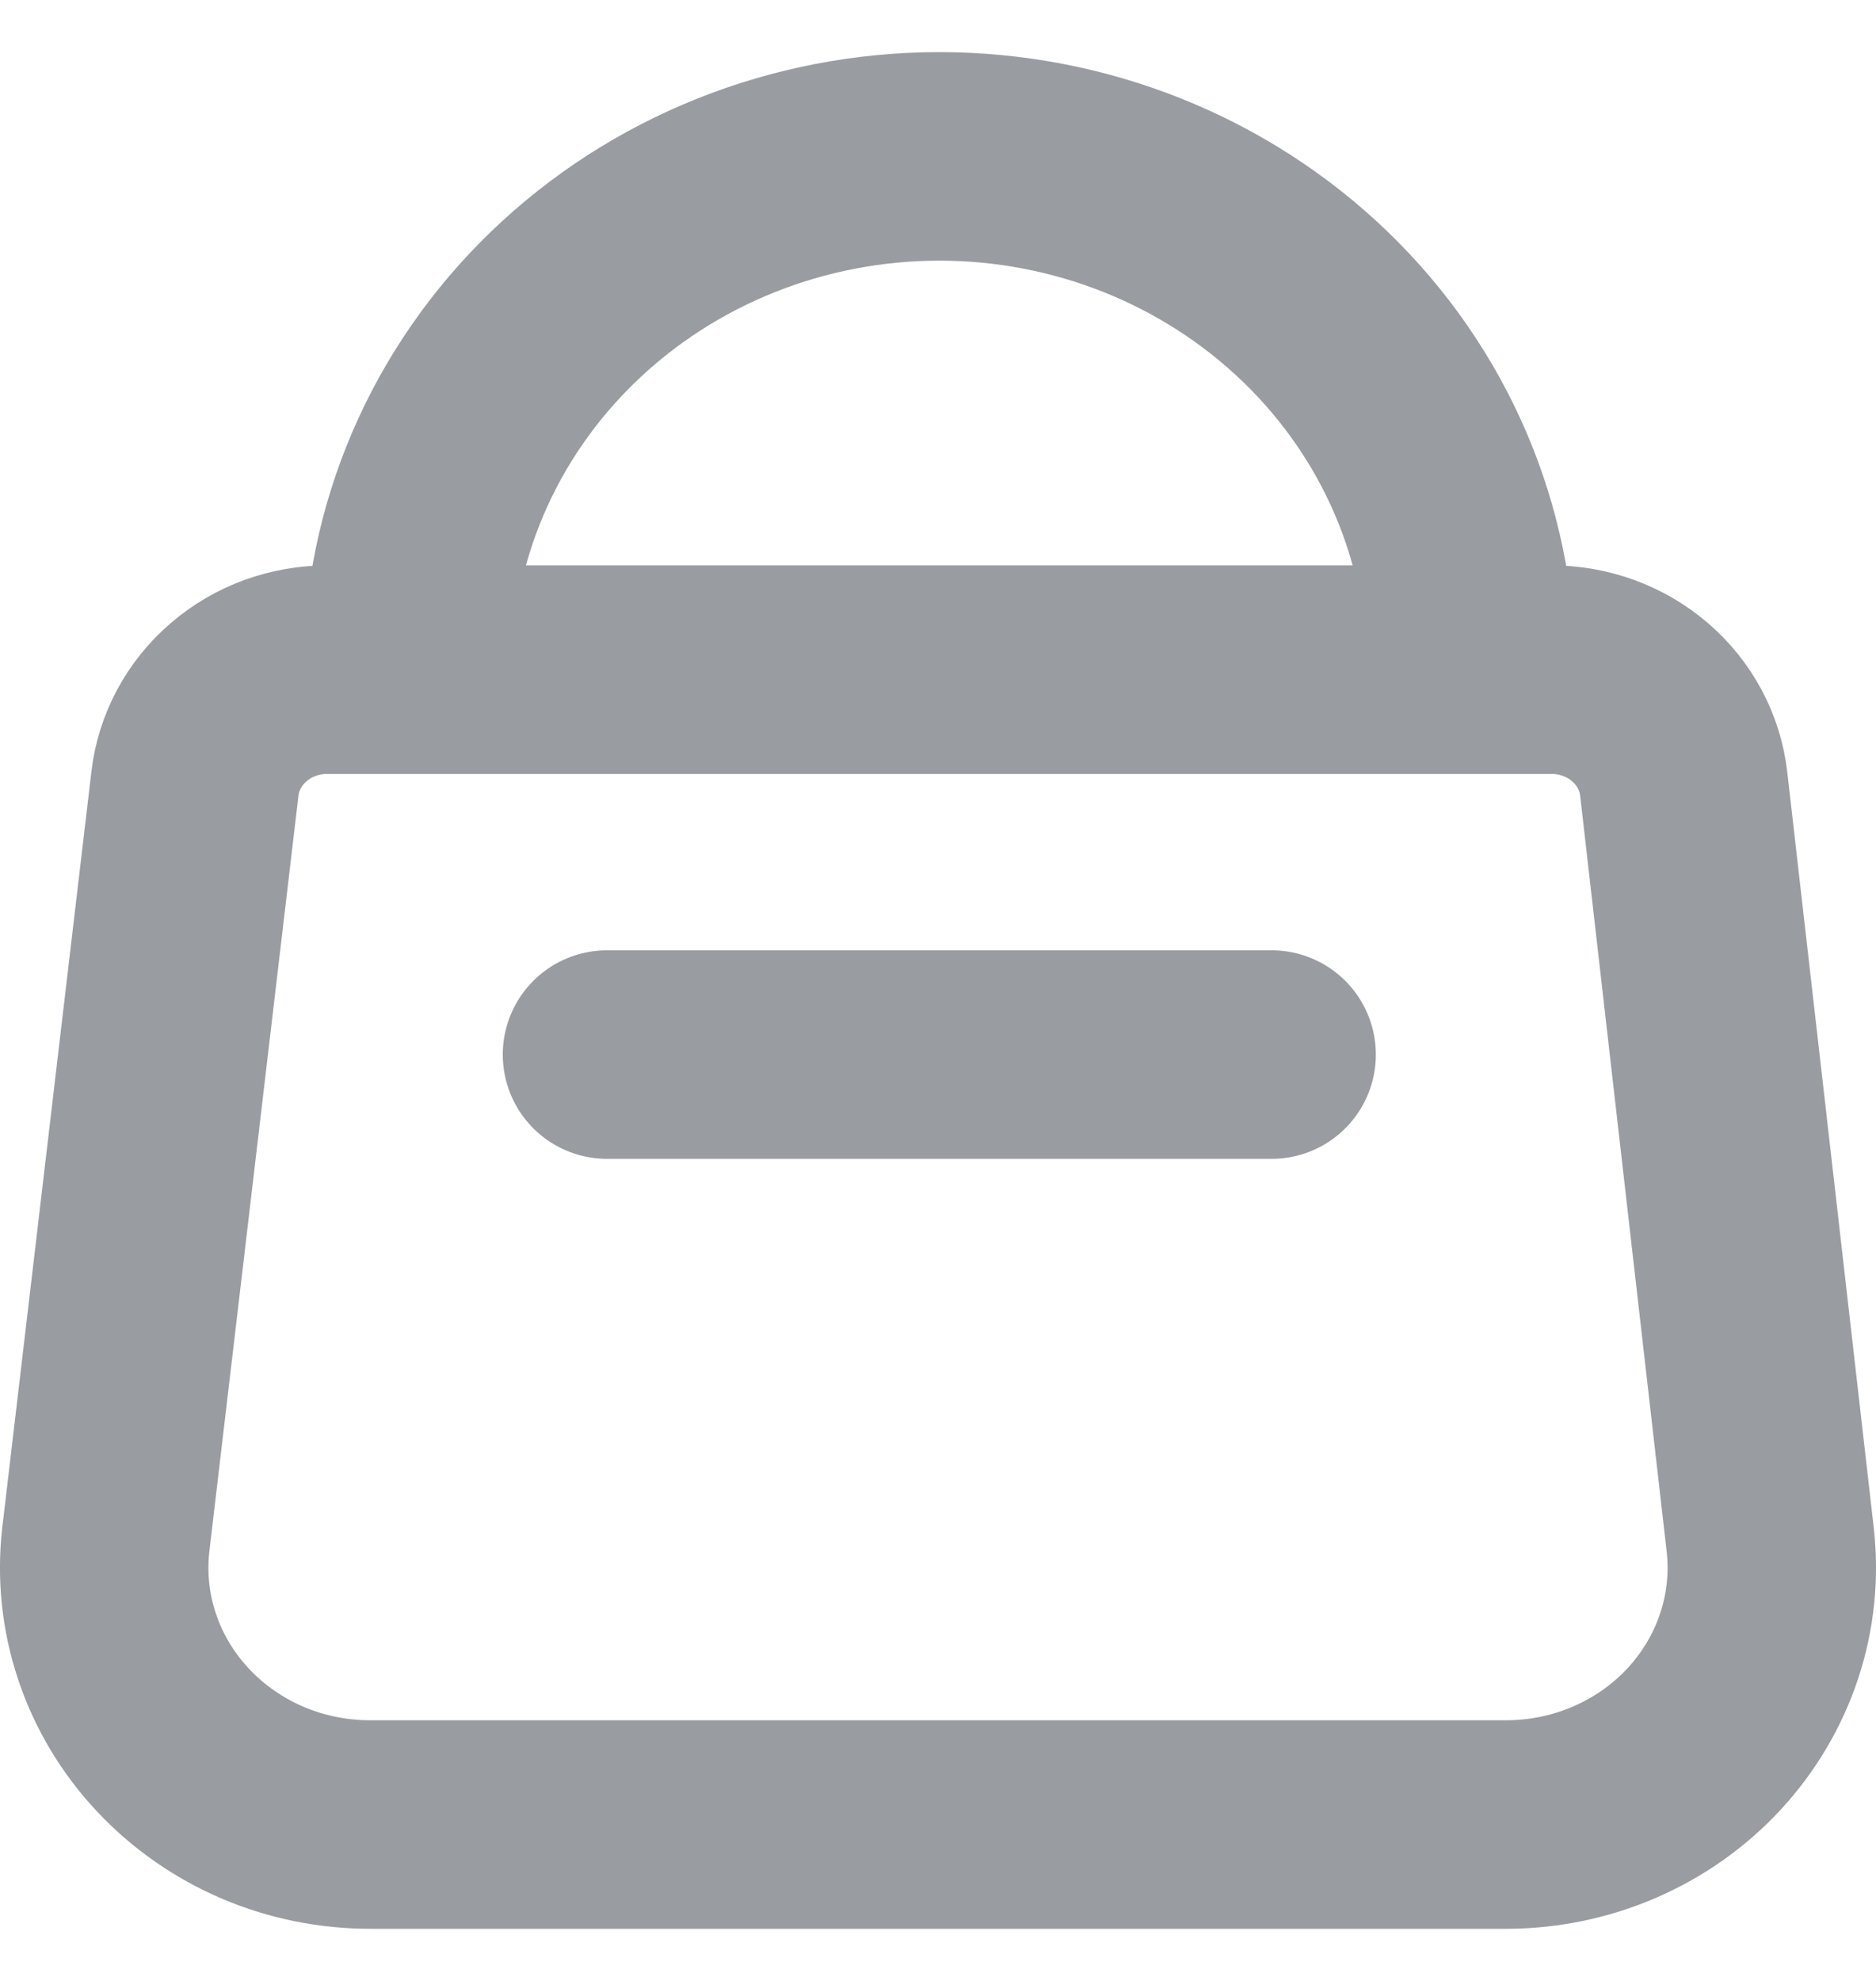 <svg width="18" height="19" viewBox="0 0 18 19" fill="none" xmlns="http://www.w3.org/2000/svg">
<path d="M14.459 17.5H3.566C3.206 17.502 2.85 17.431 2.521 17.291C2.191 17.15 1.897 16.944 1.656 16.686C1.415 16.428 1.233 16.124 1.123 15.793C1.012 15.463 0.976 15.113 1.015 14.768L1.87 7.519C1.905 7.216 2.054 6.937 2.29 6.735C2.525 6.532 2.83 6.422 3.146 6.423H14.88C15.195 6.422 15.5 6.532 15.736 6.735C15.971 6.937 16.121 7.216 16.155 7.519L16.985 14.768C17.024 15.111 16.988 15.458 16.879 15.787C16.77 16.116 16.591 16.419 16.353 16.677C16.115 16.935 15.823 17.141 15.497 17.283C15.17 17.425 14.817 17.499 14.459 17.5Z" stroke="#999CA0" stroke-width="2" stroke-linecap="round" stroke-linejoin="round"/>
<path d="M3.911 6.423C3.911 5.117 4.448 3.865 5.405 2.942C6.362 2.019 7.659 1.5 9.013 1.5C10.366 1.5 11.663 2.019 12.62 2.942C13.577 3.865 14.114 5.117 14.114 6.423M5.824 10.115H12.201" stroke="#999CA0" stroke-width="2" stroke-linecap="round" stroke-linejoin="round"/>
</svg>
